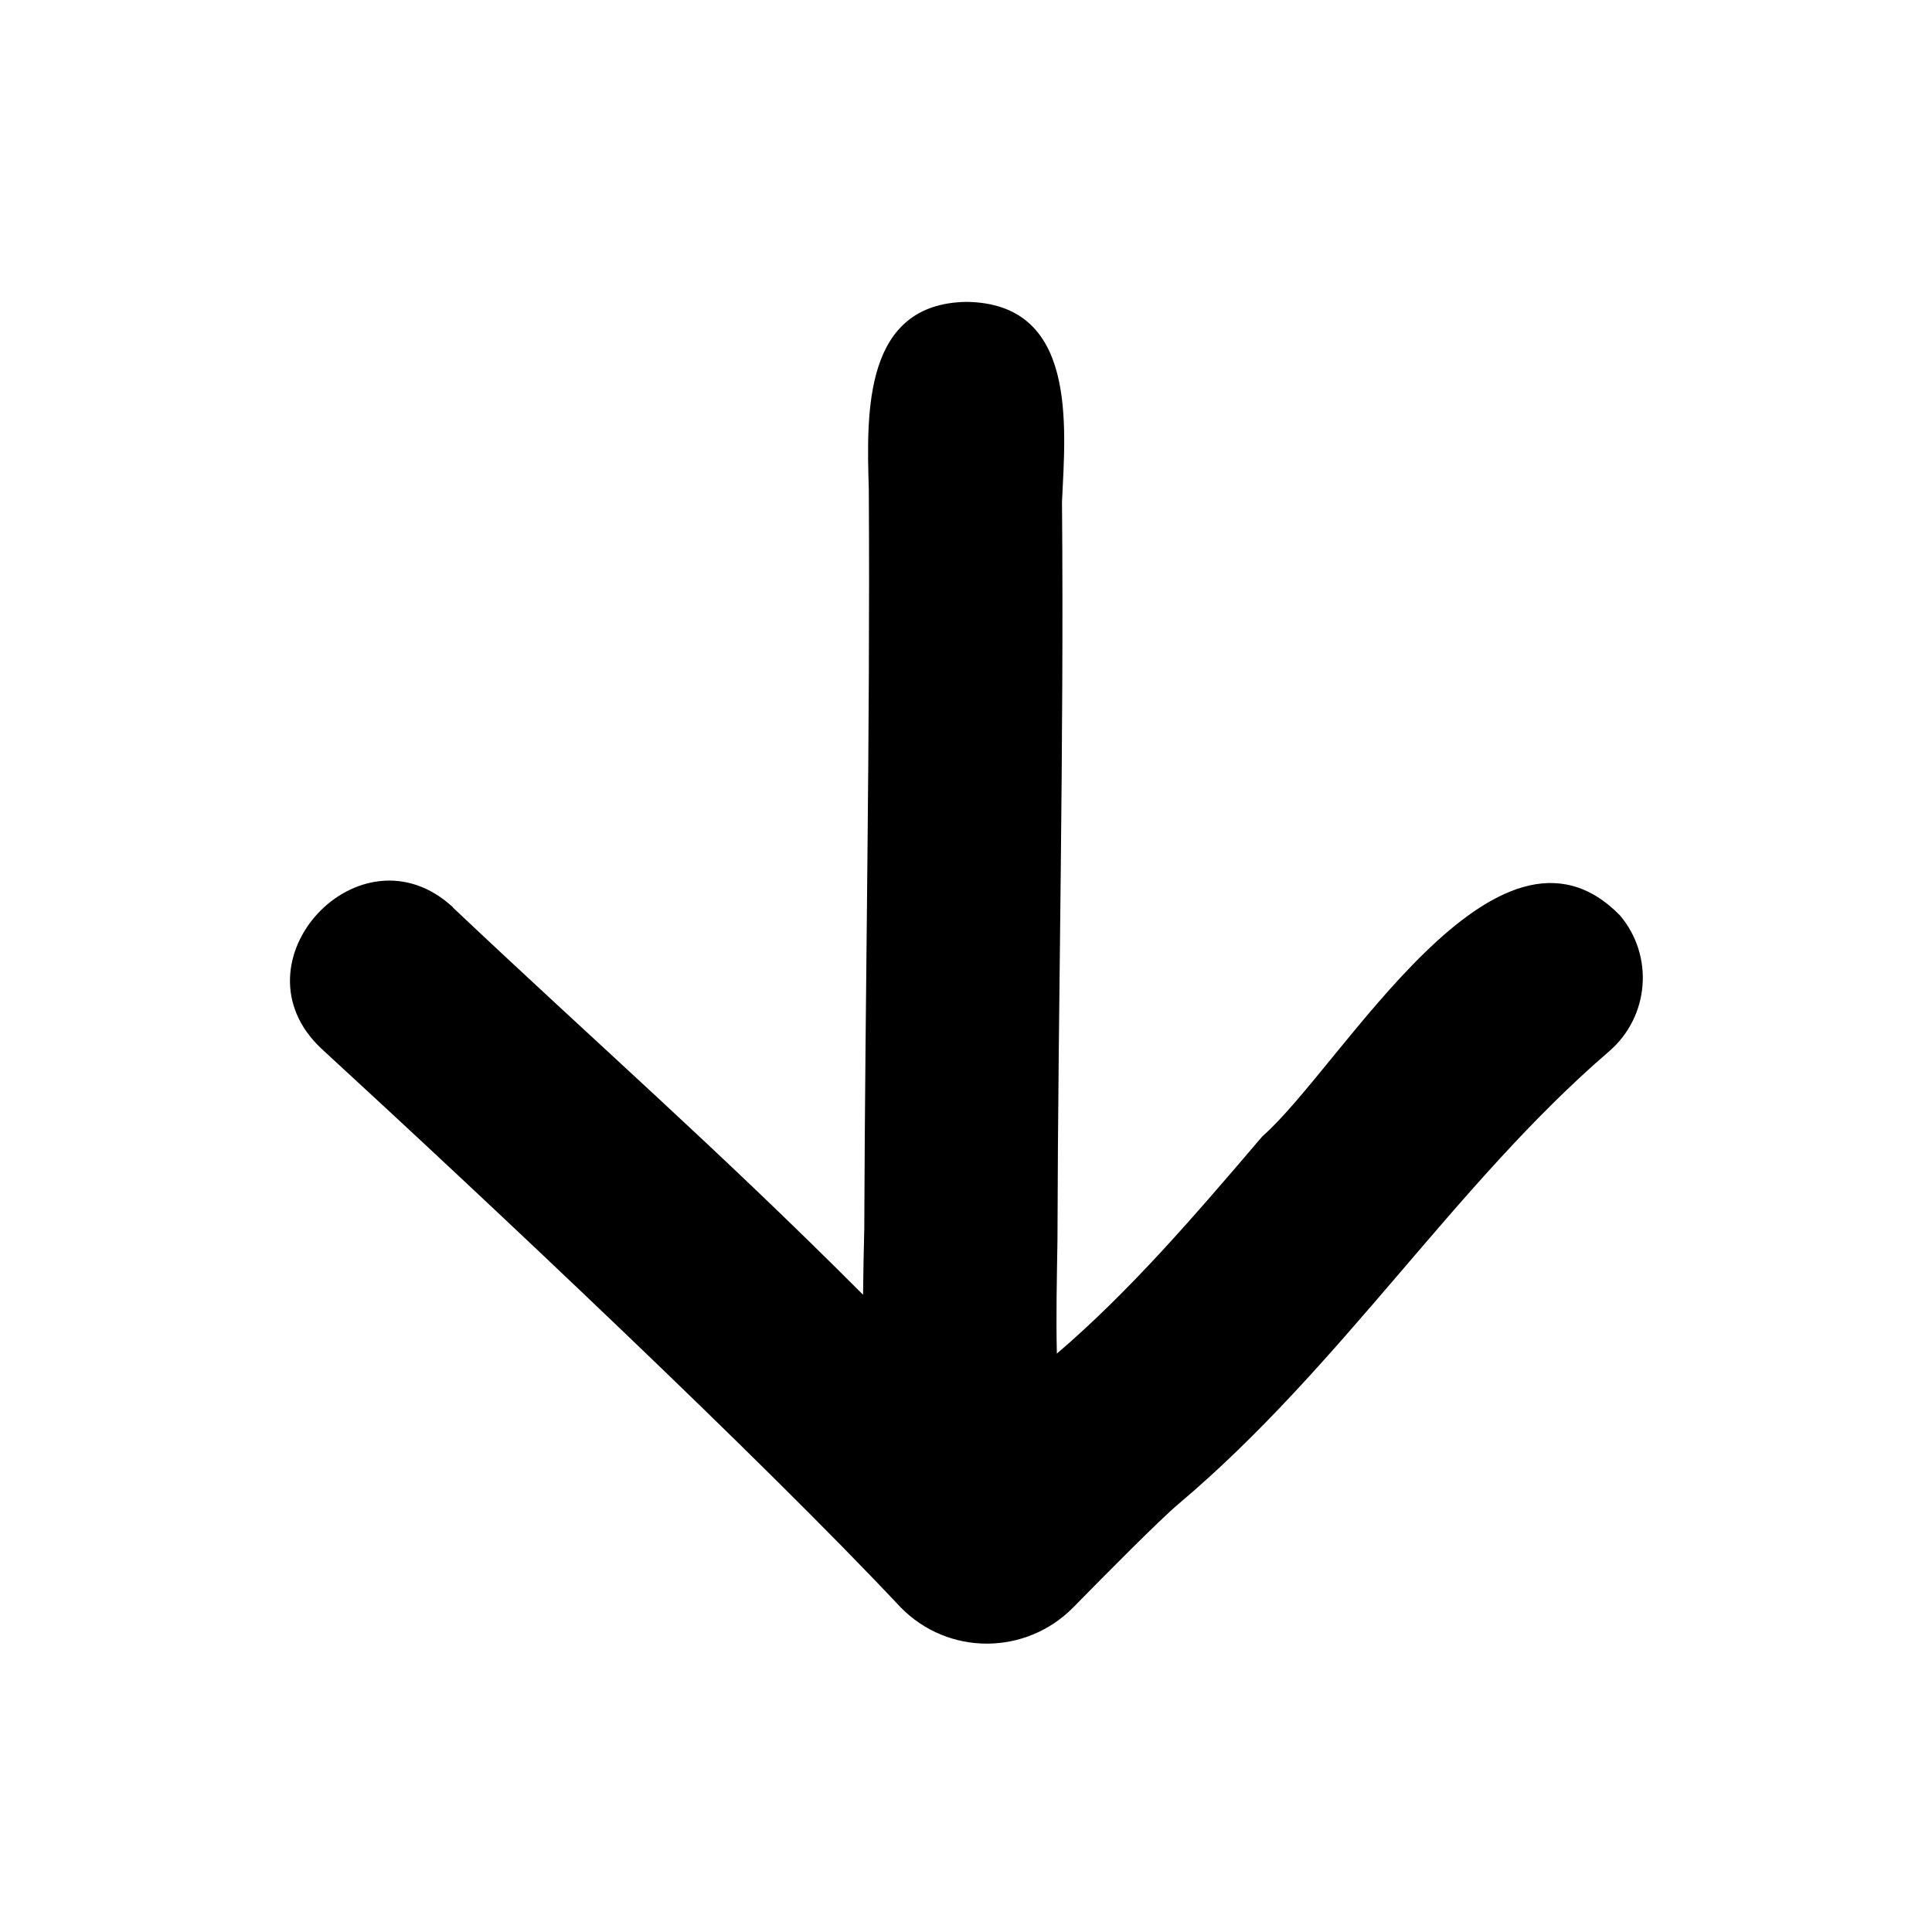 <svg xmlns="http://www.w3.org/2000/svg" viewBox="0 0 640 640"><!--! Font Awesome Pro 7.1.0 by @fontawesome - https://fontawesome.com License - https://fontawesome.com/license (Commercial License) Copyright 2025 Fonticons, Inc. --><path fill="currentColor" d="M150 300.5C119.3 272.2 75.9 318.8 106.5 347.4C163.1 399.4 252.4 483.5 298.3 532.4C314.1 548.6 339.9 548.4 355.6 532.4C365.9 521.9 384 503.6 390.4 498.2C444.5 452.6 482.1 392.1 533 348.3C546.4 336.8 548 316.6 536.6 303.2C495.8 261.6 444.6 353.3 418.2 376.4C395.6 402.9 374.3 427.7 350.1 448.4C349.8 436 350.1 423.6 350.3 410.7C350.5 329.8 352.5 248.1 351.8 166.3C353 140.7 356.9 100.5 320.2 100C286.2 100.5 287 136.2 287.8 162C288.3 243.5 286.6 324.8 286.3 407.2C286.1 414.1 286 421.3 285.9 428.9C237.4 380.3 197.4 345.4 149.9 300.5z"/></svg>